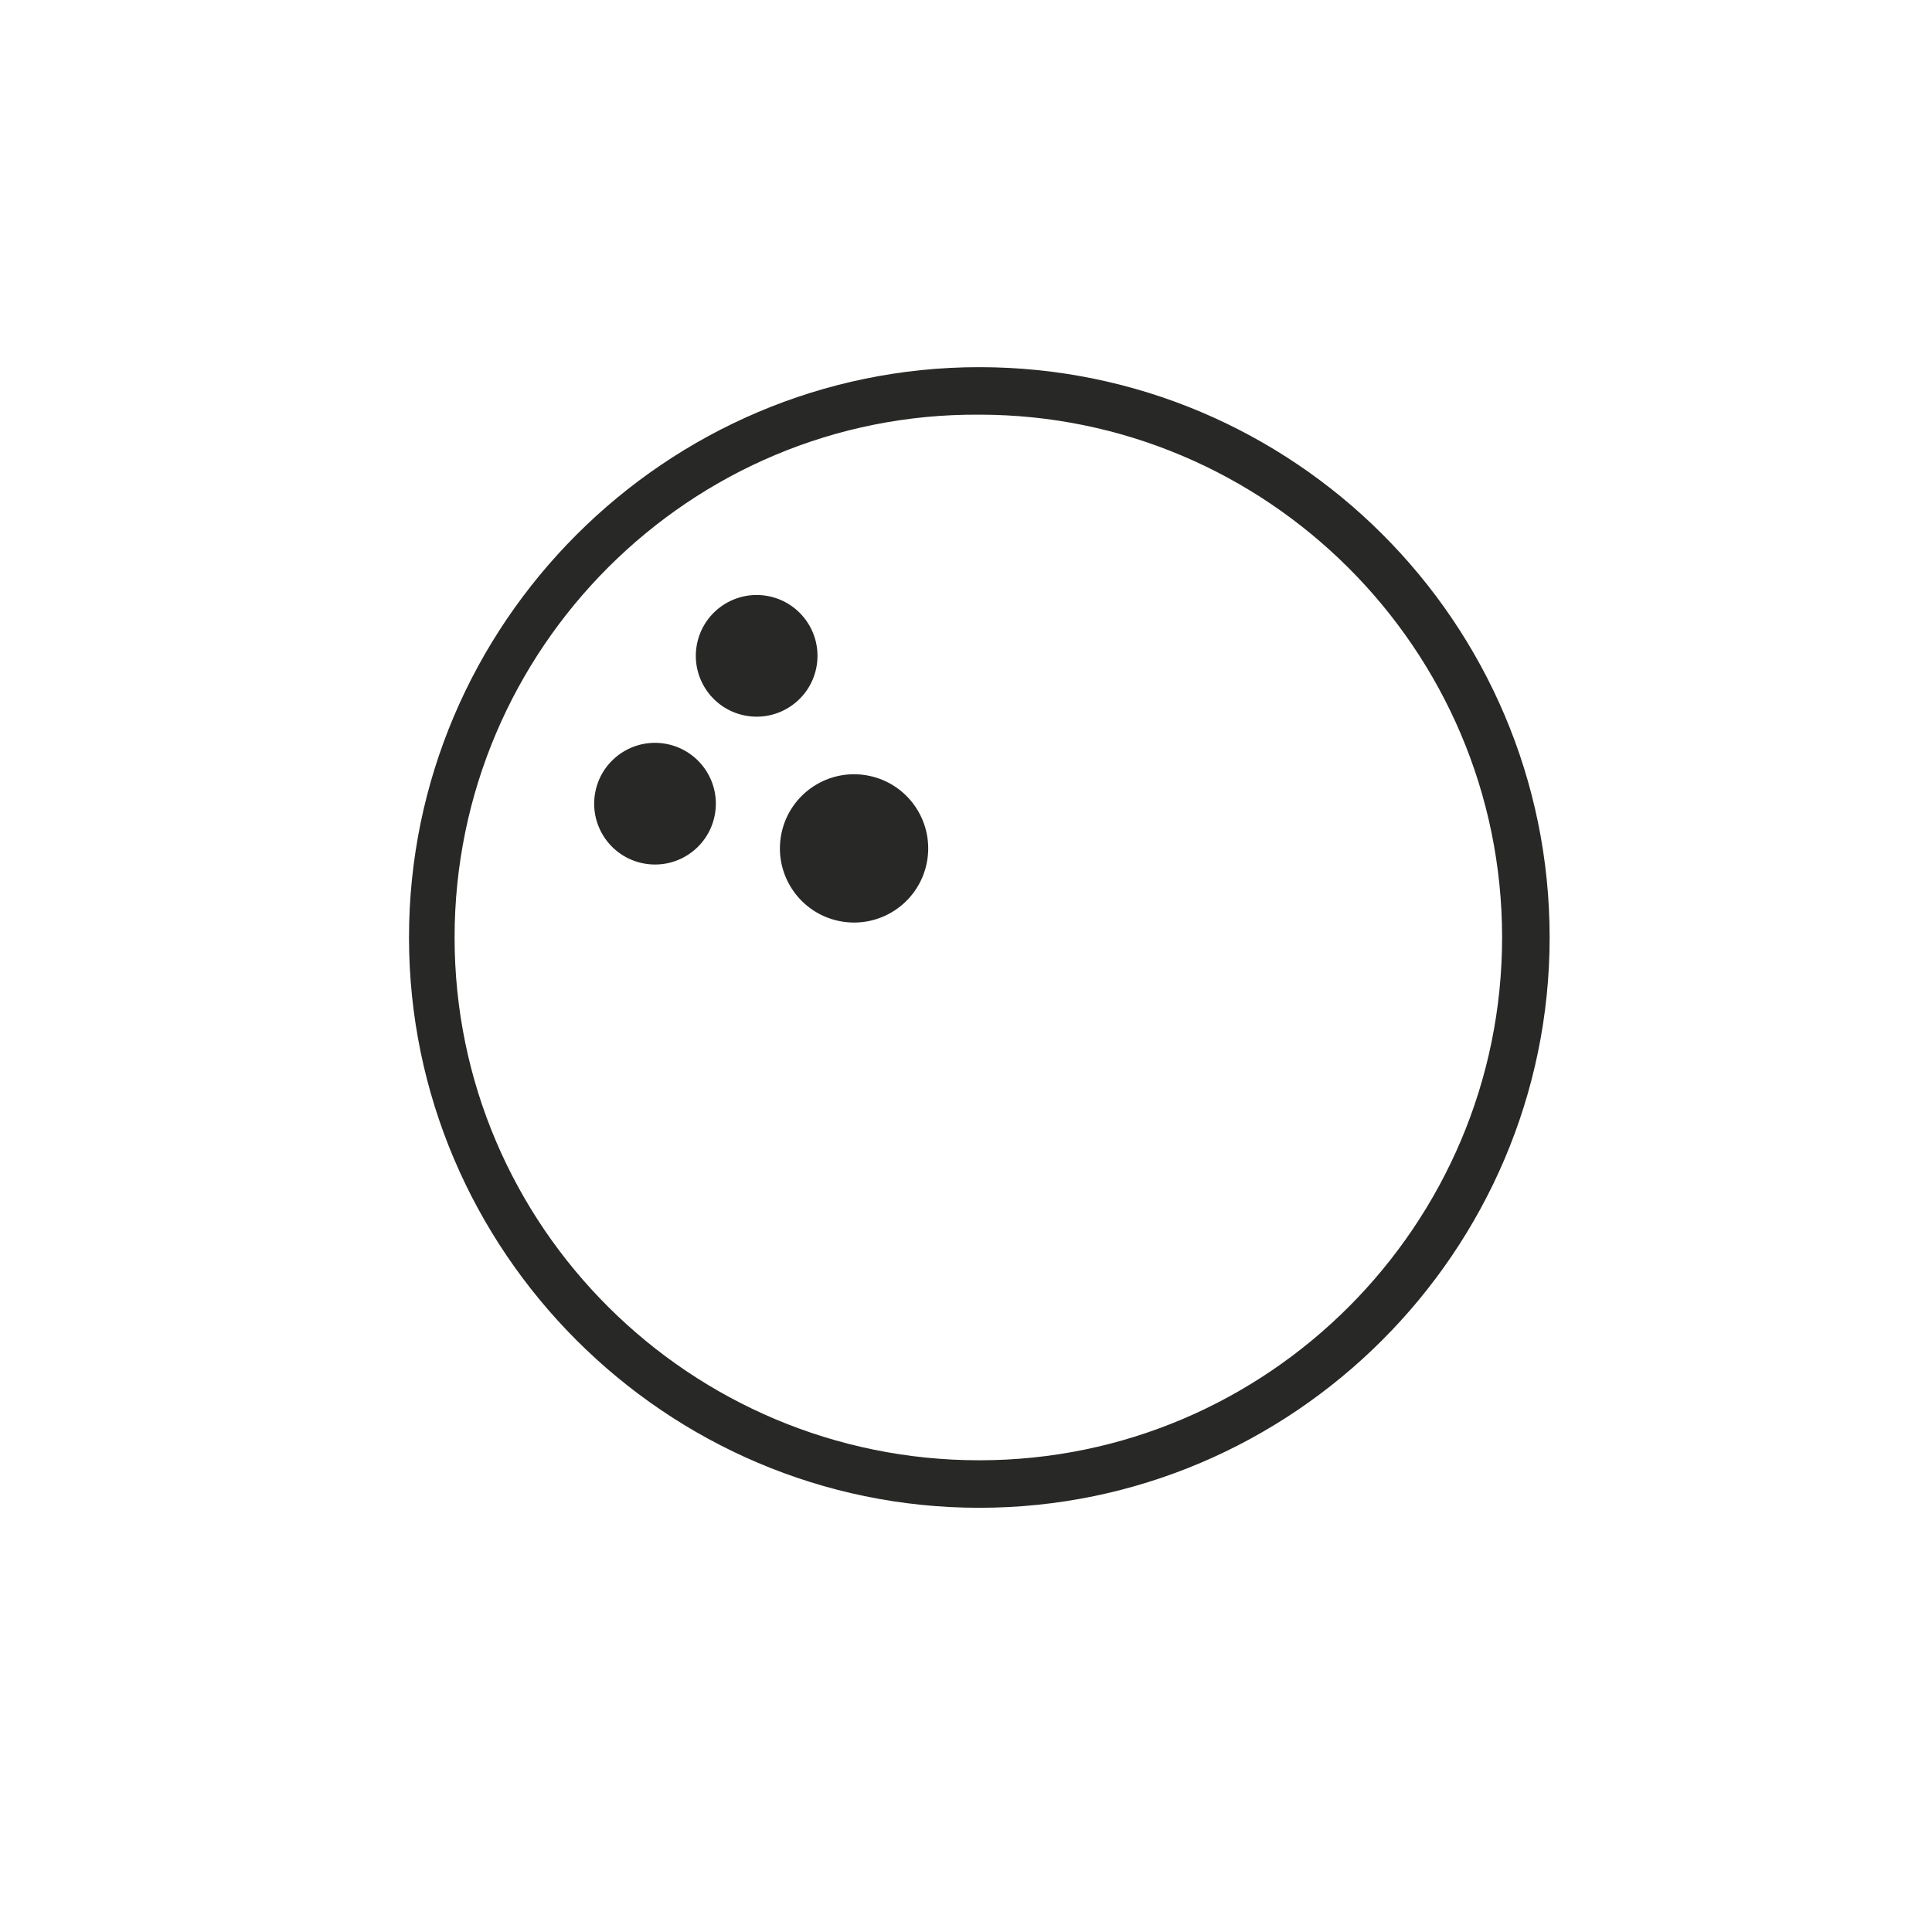 <?xml version="1.0" encoding="UTF-8"?>
<!-- The Best Svg Icon site in the world: iconSvg.co, Visit us! https://iconsvg.co -->
<svg width="800px" height="800px" version="1.1" viewBox="144 144 512 512" xmlns="http://www.w3.org/2000/svg">
 <g fill="#282826">
  <path d="m554.67 392.44c0 83.129-68.016 151.14-151.14 151.14-83.129 0-151.14-68.016-151.14-151.14s68.016-151.14 151.14-151.14c83.129 0 151.14 67.512 151.14 151.14zm-290.2 0c0 76.578 62.473 138.55 139.05 138.55 76.578 0 138.55-62.473 138.55-138.55 0-76.578-62.473-138.55-138.55-138.55-76.578-0.504-139.05 61.969-139.05 138.55z"/>
  <path d="m320.87 341.2c8.719 1.816 14.312 10.355 12.496 19.07-1.812 8.719-10.352 14.312-19.07 12.496-8.715-1.812-14.309-10.352-12.496-19.07 1.816-8.715 10.355-14.312 19.07-12.496"/>
  <path d="m374.34 349.6c10.625 2.211 17.445 12.617 15.23 23.242-2.211 10.625-12.617 17.441-23.242 15.23-10.625-2.215-17.441-12.621-15.23-23.242 2.215-10.625 12.621-17.441 23.242-15.23"/>
  <path d="m347.81 302.02c8.719 1.816 14.312 10.355 12.496 19.07-1.816 8.719-10.352 14.312-19.07 12.496-8.715-1.812-14.312-10.352-12.496-19.07 1.816-8.715 10.355-14.309 19.07-12.496"/>
 </g>
</svg>